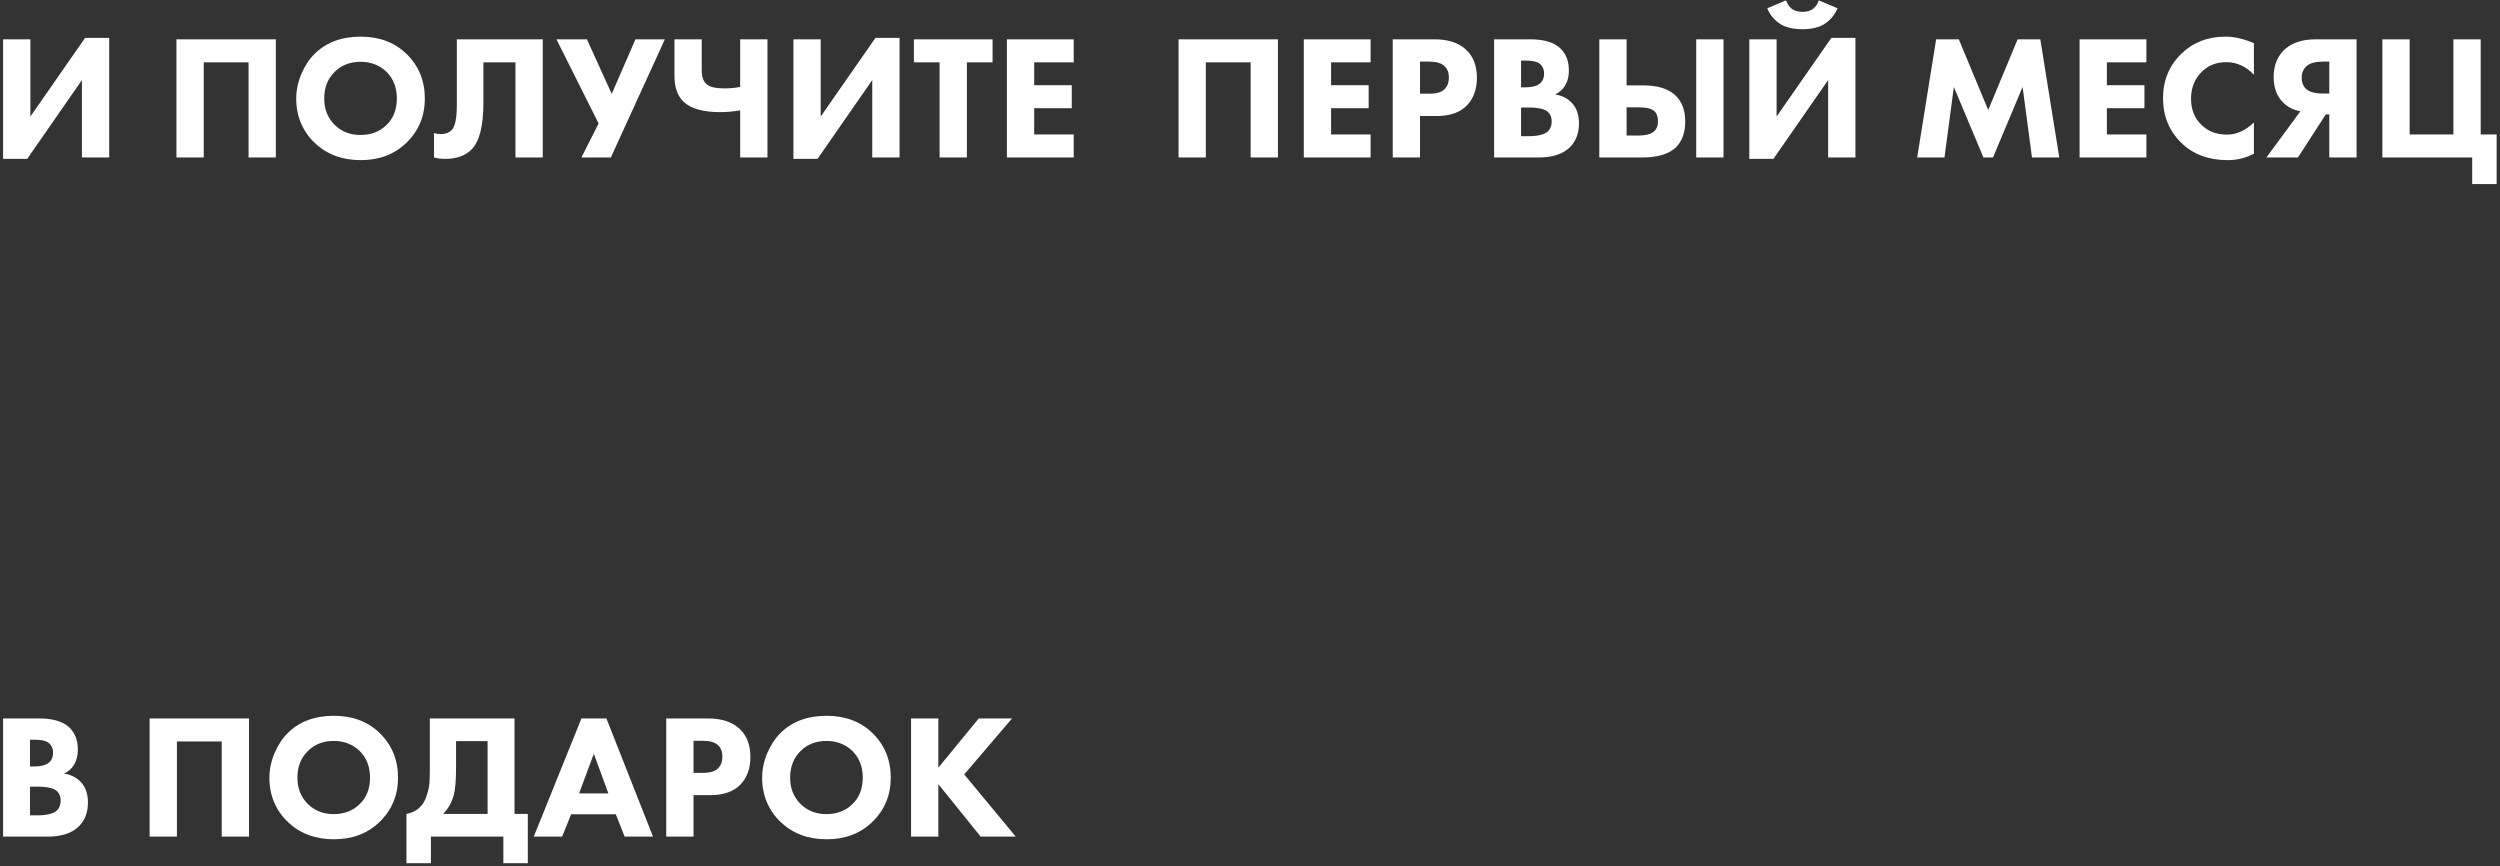<?xml version="1.0" encoding="UTF-8"?> <svg xmlns="http://www.w3.org/2000/svg" width="508" height="176" viewBox="0 0 508 176" fill="none"><rect x="0" y="0" width="508" height="176" fill="#333333" stroke="none"/> <path d="M0.628 7.988H6.172V23.684L17.296 7.7H22.192V32H16.648V16.268L5.524 32.288H0.628V7.988ZM35.855 7.988H56.051V32H50.507V12.668H41.399V32H35.855V7.988ZM73.296 7.448C77.088 7.448 80.184 8.612 82.584 10.94C85.08 13.364 86.328 16.388 86.328 20.012C86.328 23.588 85.08 26.588 82.584 29.012C80.16 31.364 77.064 32.54 73.296 32.54C69.504 32.54 66.384 31.364 63.936 29.012C62.76 27.908 61.836 26.588 61.164 25.052C60.516 23.492 60.192 21.836 60.192 20.084C60.192 18.404 60.528 16.748 61.2 15.116C61.896 13.46 62.796 12.08 63.9 10.976C66.252 8.624 69.384 7.448 73.296 7.448ZM73.26 12.56C71.124 12.56 69.372 13.244 68.004 14.612C66.588 15.98 65.88 17.792 65.88 20.048C65.88 22.208 66.612 24.008 68.076 25.448C69.468 26.768 71.184 27.428 73.224 27.428C75.408 27.428 77.184 26.744 78.552 25.376C79.944 24.032 80.64 22.244 80.64 20.012C80.64 17.804 79.944 16.004 78.552 14.612C77.136 13.244 75.372 12.56 73.26 12.56ZM92.828 7.988H110.288V32H104.744V12.668H98.228V20.912C98.228 25.592 97.424 28.748 95.816 30.38C94.544 31.652 92.744 32.288 90.416 32.288C89.648 32.288 88.904 32.192 88.184 32V27.032C88.568 27.176 89.024 27.248 89.552 27.248C90.488 27.248 91.22 26.984 91.748 26.456C92.468 25.736 92.828 24.056 92.828 21.416V7.988ZM113.07 7.988H119.262L124.302 19.076L129.126 7.988H135.102L124.122 32H118.146L121.638 25.088L113.07 7.988ZM150.404 32V22.424C149.012 22.664 147.656 22.784 146.336 22.784C142.856 22.784 140.372 22.076 138.884 20.66C137.66 19.484 137.048 17.72 137.048 15.368V7.988H142.592V14.252C142.592 15.644 142.94 16.616 143.636 17.168C144.284 17.696 145.448 17.96 147.128 17.96C148.28 17.96 149.372 17.864 150.404 17.672V7.988H155.948V32H150.404ZM161.222 7.988H166.766V23.684L177.89 7.7H182.786V32H177.242V16.268L166.118 32.288H161.222V7.988ZM201.69 12.668H196.47V32H190.926V12.668H185.706V7.988H201.69V12.668ZM218.177 7.988V12.668H210.149V17.312H217.781V21.992H210.149V27.32H218.177V32H204.605V7.988H218.177ZM239.48 7.988H259.676V32H254.132V12.668H245.024V32H239.48V7.988ZM278.505 7.988V12.668H270.477V17.312H278.109V21.992H270.477V27.32H278.505V32H264.933V7.988H278.505ZM283.003 7.988H291.463C294.175 7.988 296.275 8.648 297.763 9.968C299.323 11.336 300.103 13.28 300.103 15.8C300.103 18.152 299.419 20.036 298.051 21.452C296.659 22.868 294.619 23.576 291.931 23.576H288.547V32H283.003V7.988ZM288.547 12.524V19.04H290.527C291.895 19.04 292.891 18.74 293.515 18.14C294.115 17.54 294.415 16.748 294.415 15.764C294.415 14.756 294.115 13.976 293.515 13.424C292.891 12.824 291.859 12.524 290.419 12.524H288.547ZM303.605 7.988H310.949C313.733 7.988 315.773 8.6 317.069 9.824C318.221 10.928 318.797 12.44 318.797 14.36C318.797 15.56 318.533 16.58 318.005 17.42C317.525 18.212 316.853 18.8 315.989 19.184C317.333 19.4 318.437 19.94 319.301 20.804C320.333 21.836 320.849 23.264 320.849 25.088C320.849 27.08 320.225 28.7 318.977 29.948C317.561 31.316 315.449 32 312.641 32H303.605V7.988ZM309.077 12.308V17.744H309.977C311.225 17.744 312.161 17.516 312.785 17.06C313.433 16.604 313.757 15.896 313.757 14.936C313.757 14.072 313.445 13.4 312.821 12.92C312.293 12.512 311.333 12.308 309.941 12.308H309.077ZM309.077 21.848V27.68H310.409C312.449 27.68 313.817 27.356 314.513 26.708C315.041 26.228 315.305 25.556 315.305 24.692C315.305 23.852 315.053 23.204 314.549 22.748C313.901 22.148 312.581 21.848 310.589 21.848H309.077ZM344.672 7.988H350.216V32H344.672V7.988ZM324.98 32V7.988H330.524V17.348H333.836C336.812 17.348 339.008 18.02 340.424 19.364C341.768 20.636 342.44 22.412 342.44 24.692C342.44 26.972 341.792 28.736 340.496 29.984C339.08 31.328 336.8 32 333.656 32H324.98ZM330.524 21.812V27.536H332.972C334.292 27.536 335.252 27.32 335.852 26.888C336.548 26.432 336.896 25.688 336.896 24.656C336.896 23.552 336.56 22.796 335.888 22.388C335.36 22.004 334.4 21.812 333.008 21.812H330.524ZM355.46 7.988H361.004V23.684L372.128 7.7H377.024V32H371.48V16.268L360.356 32.288H355.46V7.988ZM369.572 0.068L373.388 1.688C372.812 3.056 371.9 4.136 370.652 4.928C369.524 5.6 368.048 5.936 366.224 5.936C364.424 5.936 362.96 5.6 361.832 4.928C360.584 4.136 359.672 3.056 359.096 1.688L362.912 0.068C363.224 0.836 363.62 1.412 364.1 1.796C364.652 2.204 365.384 2.408 366.296 2.408C367.16 2.408 367.868 2.204 368.42 1.796C368.972 1.364 369.356 0.788 369.572 0.068ZM395.115 32H389.571L393.423 7.988H398.031L404.007 22.352L409.983 7.988H414.591L418.443 32H412.899L410.991 17.672L404.979 32H403.035L397.023 17.672L395.115 32ZM436.145 7.988V12.668H428.117V17.312H435.749V21.992H428.117V27.32H436.145V32H422.573V7.988H436.145ZM457.996 24.872V31.244C456.292 32.108 454.528 32.54 452.704 32.54C448.792 32.54 445.648 31.376 443.272 29.048C440.776 26.624 439.528 23.588 439.528 19.94C439.528 16.34 440.776 13.328 443.272 10.904C445.648 8.6 448.636 7.448 452.236 7.448C454.012 7.448 455.932 7.892 457.996 8.78V15.188C456.388 13.484 454.516 12.632 452.38 12.632C450.412 12.632 448.78 13.256 447.484 14.504C445.972 15.968 445.216 17.816 445.216 20.048C445.216 22.232 445.912 23.996 447.304 25.34C448.648 26.684 450.376 27.356 452.488 27.356C454.48 27.356 456.316 26.528 457.996 24.872ZM478.857 7.988V32H473.313V23.252H472.593L466.941 32H460.533L467.445 22.604C466.077 22.364 464.937 21.8 464.025 20.912C462.681 19.664 462.009 17.888 462.009 15.584C462.009 13.448 462.657 11.696 463.953 10.328C465.465 8.768 467.685 7.988 470.613 7.988H478.857ZM473.313 19.004V12.524H472.017C470.529 12.524 469.437 12.812 468.741 13.388C468.045 14.012 467.697 14.816 467.697 15.8C467.697 16.76 468.009 17.528 468.633 18.104C469.305 18.704 470.433 19.004 472.017 19.004H473.313ZM484.097 32V7.988H489.641V27.32H498.533V7.988H504.077V27.32H507.317V37.4H502.349V32H484.097ZM0.628 145.988H7.972C10.756 145.988 12.796 146.6 14.092 147.824C15.244 148.928 15.82 150.44 15.82 152.36C15.82 153.56 15.556 154.58 15.028 155.42C14.548 156.212 13.876 156.8 13.012 157.184C14.356 157.4 15.46 157.94 16.324 158.804C17.356 159.836 17.872 161.264 17.872 163.088C17.872 165.08 17.248 166.7 16 167.948C14.584 169.316 12.472 170 9.664 170H0.628V145.988ZM6.1 150.308V155.744H7C8.248 155.744 9.184 155.516 9.808 155.06C10.456 154.604 10.78 153.896 10.78 152.936C10.78 152.072 10.468 151.4 9.844 150.92C9.316 150.512 8.356 150.308 6.964 150.308H6.1ZM6.1 159.848V165.68H7.432C9.472 165.68 10.84 165.356 11.536 164.708C12.064 164.228 12.328 163.556 12.328 162.692C12.328 161.852 12.076 161.204 11.572 160.748C10.924 160.148 9.604 159.848 7.612 159.848H6.1ZM30.405 145.988H50.601V170H45.057V150.668H35.949V170H30.405V145.988ZM67.847 145.448C71.638 145.448 74.734 146.612 77.135 148.94C79.63 151.364 80.879 154.388 80.879 158.012C80.879 161.588 79.63 164.588 77.135 167.012C74.71 169.364 71.615 170.54 67.847 170.54C64.055 170.54 60.934 169.364 58.486 167.012C57.31 165.908 56.386 164.588 55.715 163.052C55.066 161.492 54.742 159.836 54.742 158.084C54.742 156.404 55.078 154.748 55.751 153.116C56.447 151.46 57.346 150.08 58.45 148.976C60.803 146.624 63.934 145.448 67.847 145.448ZM67.811 150.56C65.674 150.56 63.922 151.244 62.554 152.612C61.139 153.98 60.431 155.792 60.431 158.048C60.431 160.208 61.163 162.008 62.627 163.448C64.019 164.768 65.734 165.428 67.775 165.428C69.959 165.428 71.734 164.744 73.103 163.376C74.495 162.032 75.191 160.244 75.191 158.012C75.191 155.804 74.495 154.004 73.103 152.612C71.686 151.244 69.922 150.56 67.811 150.56ZM87.343 145.988H104.551V165.392H107.251V175.4H102.283V170H87.559V175.4H82.591V165.392C83.719 165.176 84.619 164.732 85.291 164.06C85.915 163.484 86.383 162.692 86.695 161.684C87.031 160.652 87.223 159.776 87.271 159.056C87.319 158.312 87.343 157.34 87.343 156.14V145.988ZM92.671 150.596V155.96C92.671 158.552 92.515 160.424 92.203 161.576C91.795 163.064 91.075 164.336 90.043 165.392H99.079V150.596H92.671ZM126.931 170L125.131 165.464H116.059L114.223 170H108.463L118.147 145.988H123.223L132.691 170H126.931ZM117.679 161.216H123.619L120.667 153.152L117.679 161.216ZM135.382 145.988H143.842C146.554 145.988 148.654 146.648 150.142 147.968C151.702 149.336 152.482 151.28 152.482 153.8C152.482 156.152 151.798 158.036 150.43 159.452C149.038 160.868 146.998 161.576 144.31 161.576H140.926V170H135.382V145.988ZM140.926 150.524V157.04H142.906C144.274 157.04 145.27 156.74 145.894 156.14C146.494 155.54 146.794 154.748 146.794 153.764C146.794 152.756 146.494 151.976 145.894 151.424C145.27 150.824 144.238 150.524 142.798 150.524H140.926ZM167.971 145.448C171.763 145.448 174.859 146.612 177.259 148.94C179.755 151.364 181.003 154.388 181.003 158.012C181.003 161.588 179.755 164.588 177.259 167.012C174.835 169.364 171.739 170.54 167.971 170.54C164.179 170.54 161.059 169.364 158.611 167.012C157.435 165.908 156.511 164.588 155.839 163.052C155.191 161.492 154.867 159.836 154.867 158.084C154.867 156.404 155.203 154.748 155.875 153.116C156.571 151.46 157.471 150.08 158.575 148.976C160.927 146.624 164.059 145.448 167.971 145.448ZM167.935 150.56C165.799 150.56 164.047 151.244 162.679 152.612C161.263 153.98 160.555 155.792 160.555 158.048C160.555 160.208 161.287 162.008 162.751 163.448C164.143 164.768 165.859 165.428 167.899 165.428C170.083 165.428 171.859 164.744 173.227 163.376C174.619 162.032 175.315 160.244 175.315 158.012C175.315 155.804 174.619 154.004 173.227 152.612C171.811 151.244 170.047 150.56 167.935 150.56ZM190.672 145.988V155.996L198.88 145.988H205.648L195.928 157.364L206.404 170H199.276L190.672 159.344V170H185.128V145.988H190.672Z" fill="white"></path> </svg> 